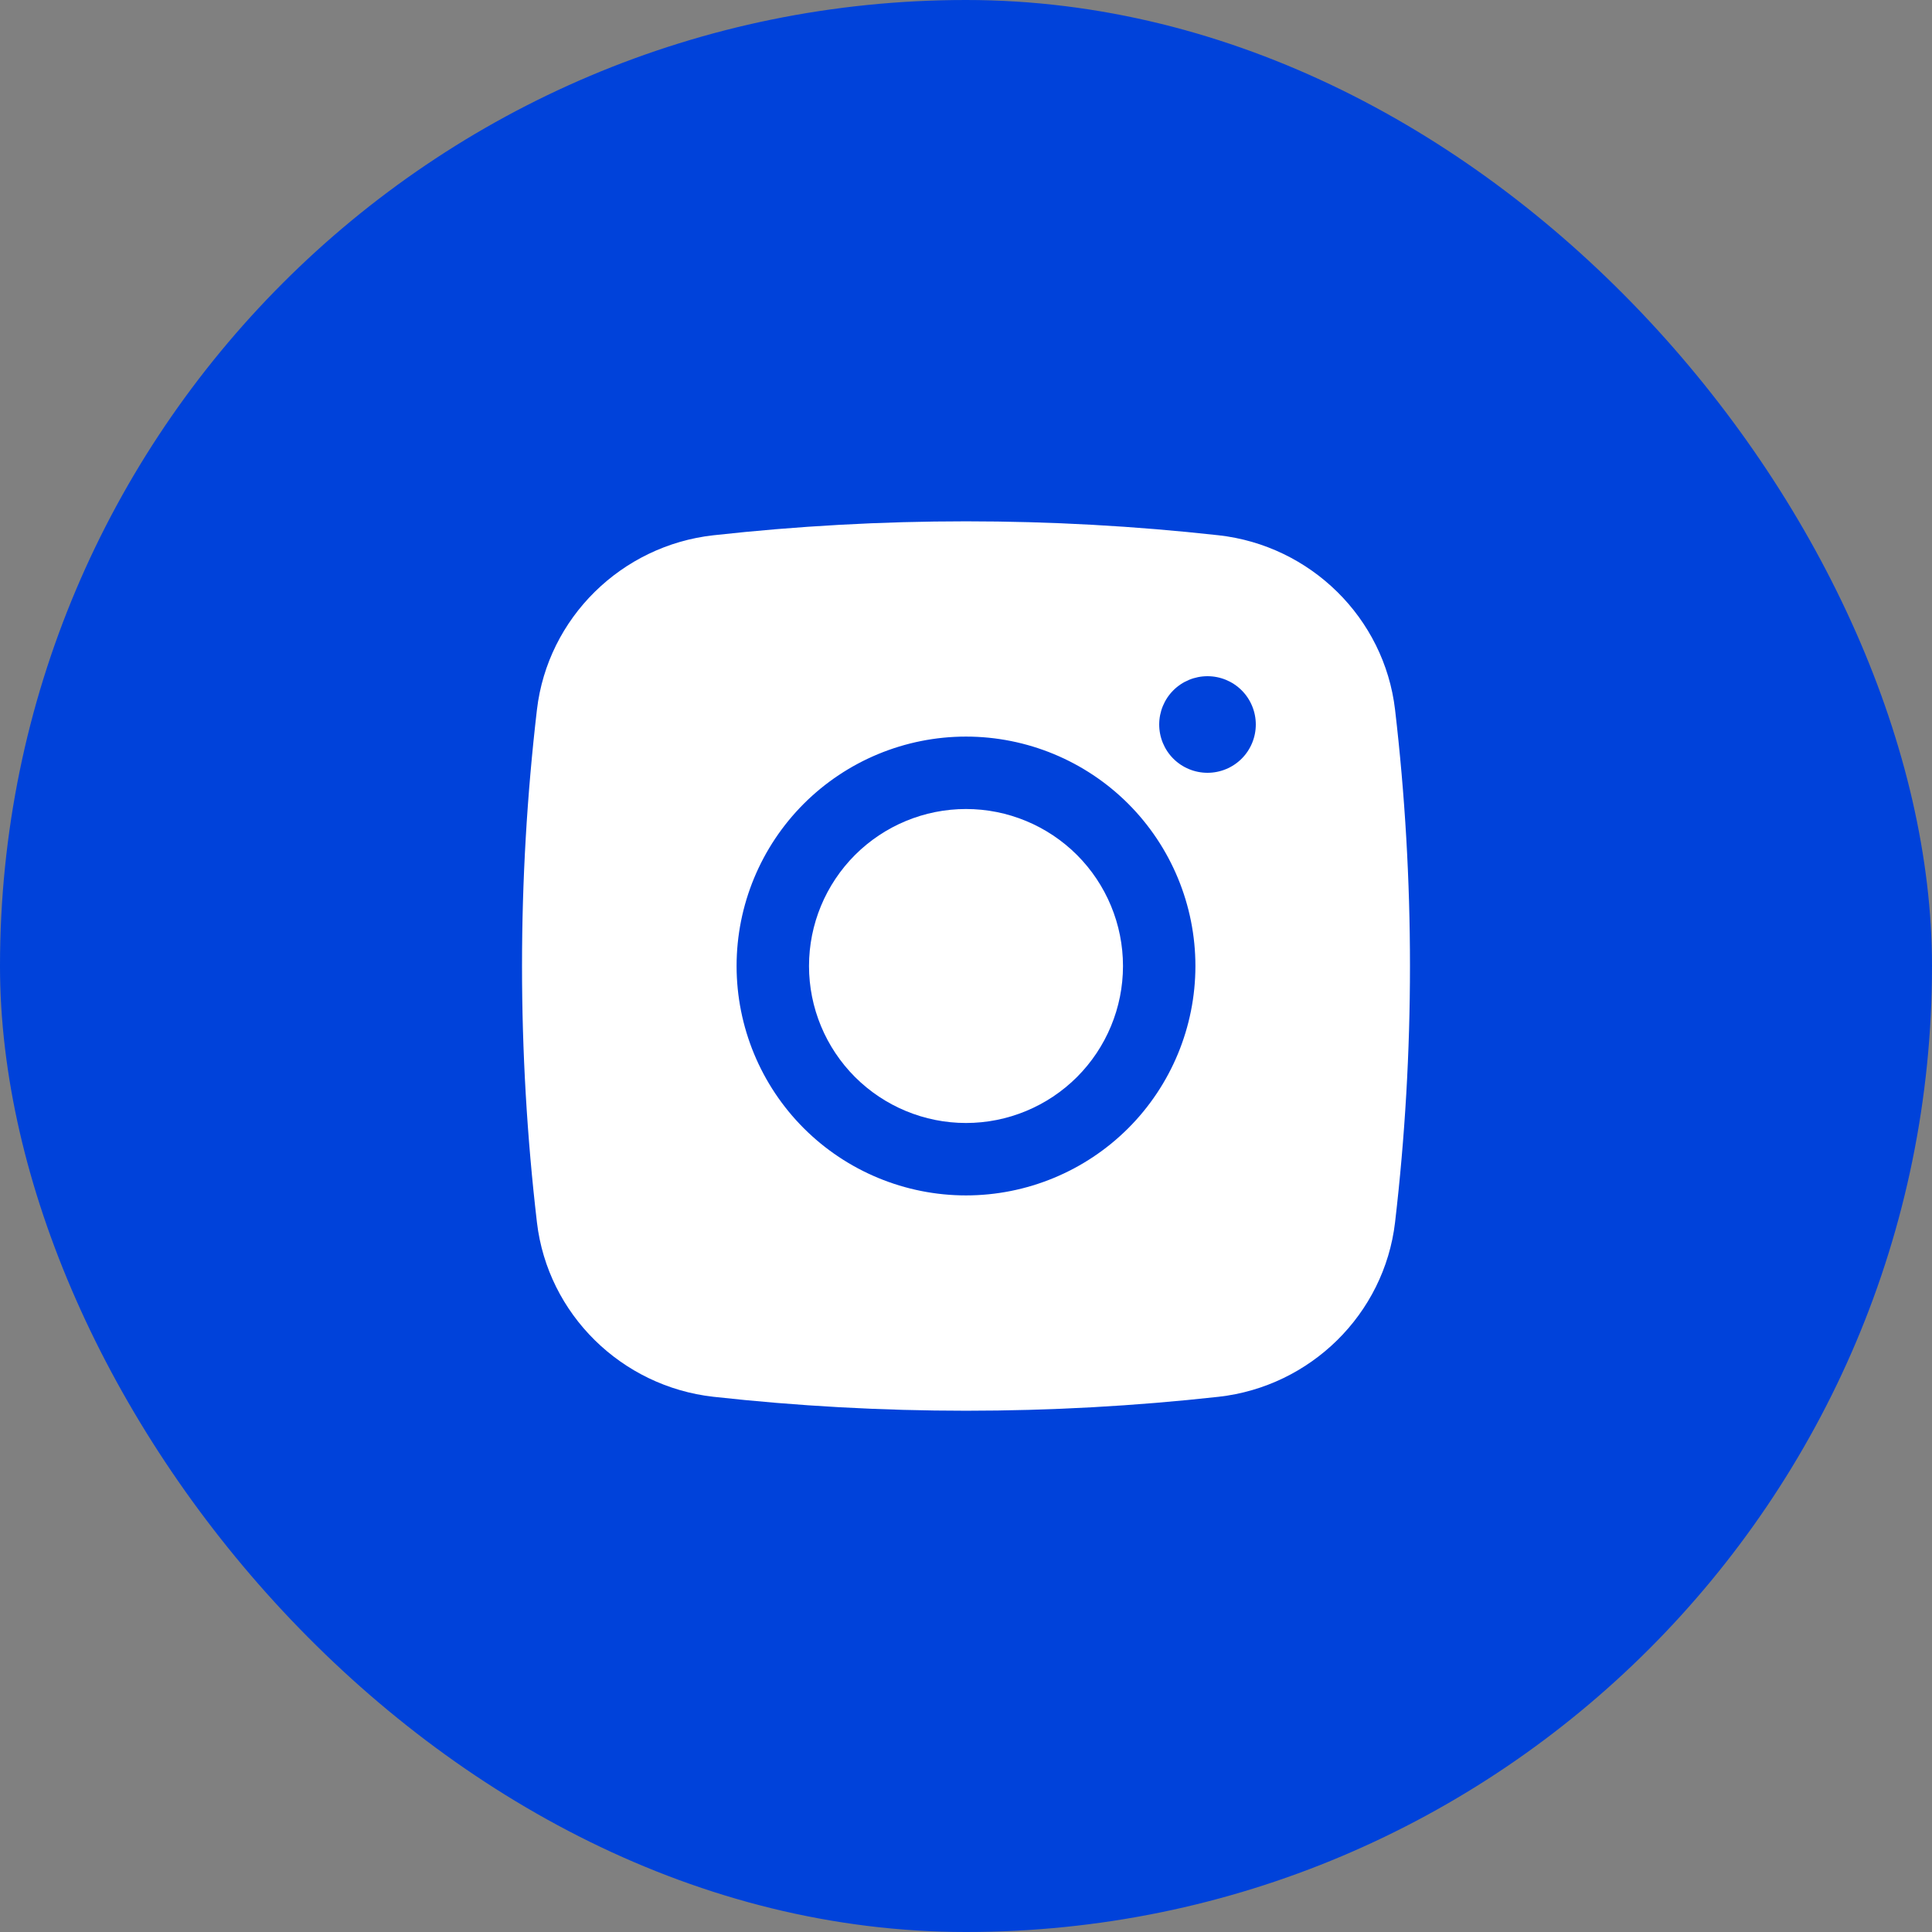 <?xml version="1.0" encoding="UTF-8"?> <svg xmlns="http://www.w3.org/2000/svg" width="35" height="35" viewBox="0 0 35 35" fill="none"><rect x="0" y="0" width="35" height="35" fill="#808080" stroke="none"/><rect width="35" height="35" rx="17.5" fill="#0042DA"></rect><path d="M17.5 14.656C16.746 14.656 16.023 14.956 15.489 15.489C14.956 16.023 14.656 16.746 14.656 17.5C14.656 18.254 14.956 18.977 15.489 19.511C16.023 20.044 16.746 20.344 17.5 20.344C18.254 20.344 18.977 20.044 19.511 19.511C20.044 18.977 20.344 18.254 20.344 17.5C20.344 16.746 20.044 16.023 19.511 15.489C18.977 14.956 18.254 14.656 17.5 14.656Z" fill="white"></path><path fill-rule="evenodd" clip-rule="evenodd" d="M12.924 9.697C15.965 9.36 19.035 9.36 22.076 9.697C23.738 9.882 25.078 11.19 25.273 12.858C25.633 15.942 25.633 19.058 25.273 22.142C25.078 23.81 23.738 25.118 22.077 25.304C19.035 25.641 15.966 25.641 12.924 25.304C11.262 25.118 9.922 23.81 9.727 22.143C9.367 19.058 9.367 15.943 9.727 12.858C9.922 11.19 11.262 9.882 12.924 9.697ZM21.875 12.25C21.643 12.25 21.42 12.342 21.256 12.506C21.092 12.67 21 12.893 21 13.125C21 13.357 21.092 13.58 21.256 13.744C21.42 13.908 21.643 14 21.875 14C22.107 14 22.33 13.908 22.494 13.744C22.658 13.58 22.75 13.357 22.75 13.125C22.75 12.893 22.658 12.67 22.494 12.506C22.33 12.342 22.107 12.25 21.875 12.25ZM13.344 17.5C13.344 16.398 13.782 15.341 14.561 14.561C15.341 13.782 16.398 13.344 17.5 13.344C18.602 13.344 19.659 13.782 20.439 14.561C21.218 15.341 21.656 16.398 21.656 17.5C21.656 18.602 21.218 19.66 20.439 20.439C19.659 21.218 18.602 21.656 17.5 21.656C16.398 21.656 15.341 21.218 14.561 20.439C13.782 19.66 13.344 18.602 13.344 17.5Z" fill="white"></path></svg> 